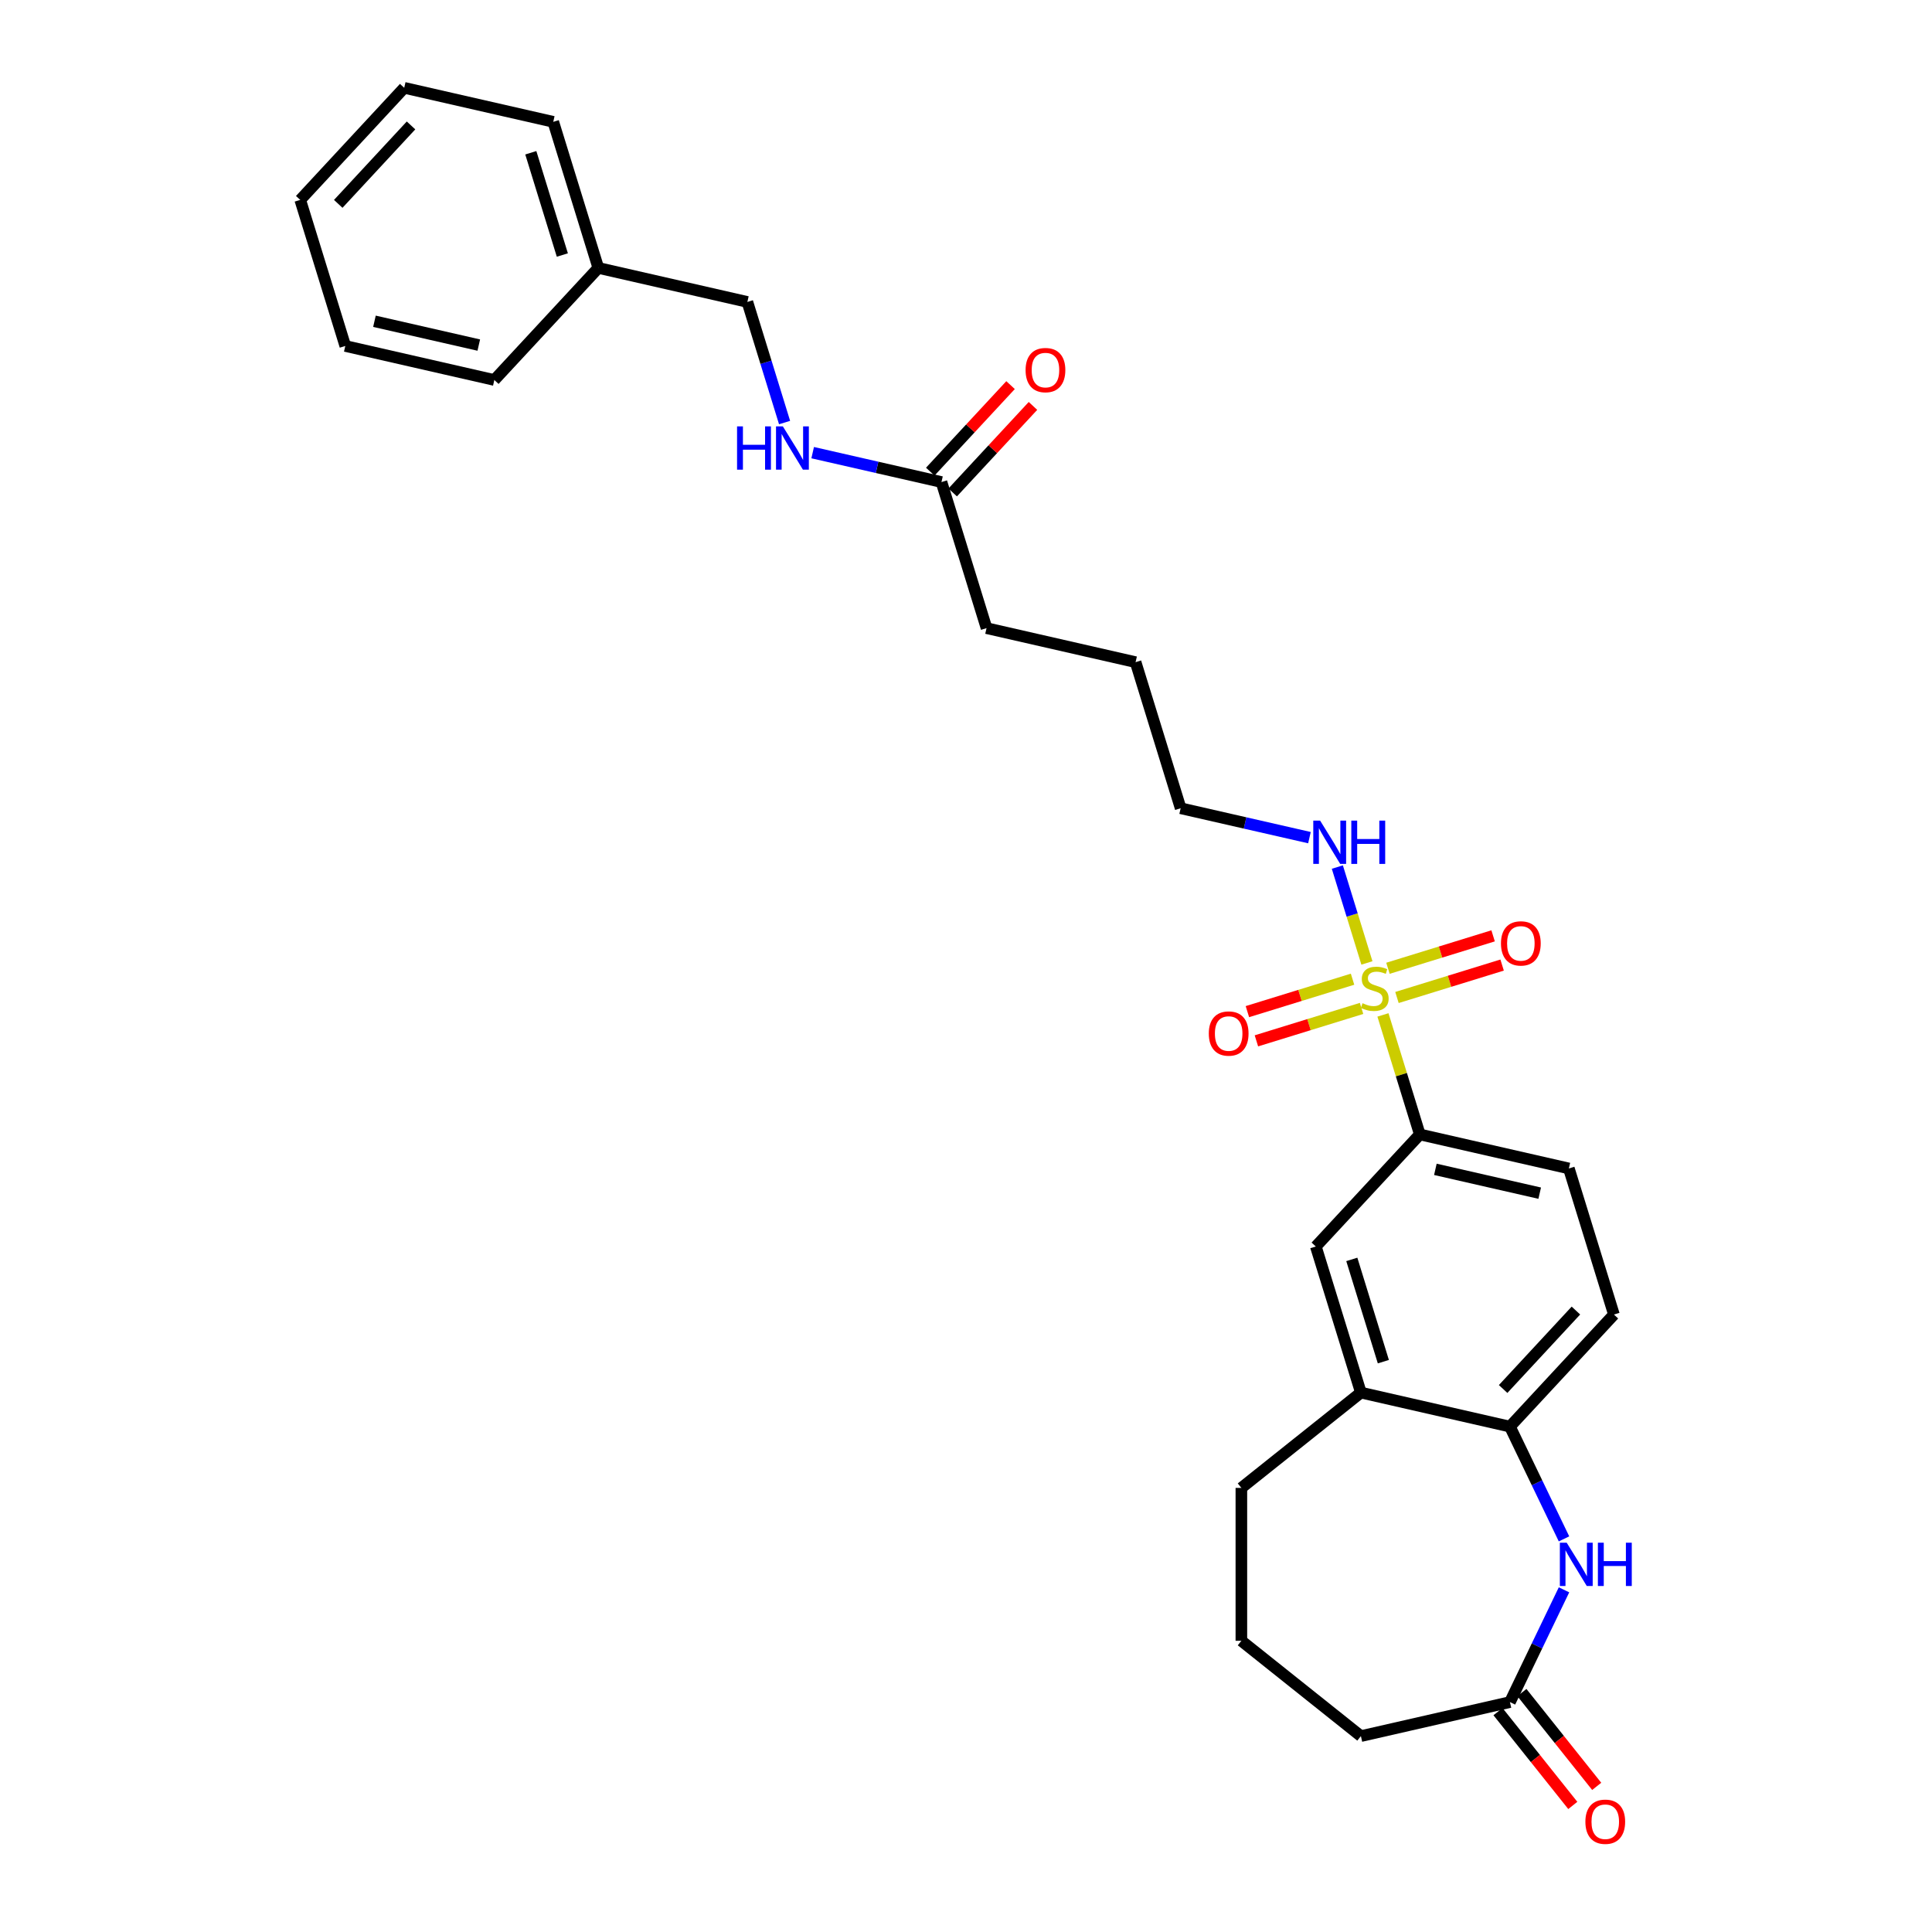 <?xml version='1.0' encoding='iso-8859-1'?>
<svg version='1.1' baseProfile='full'
              xmlns='http://www.w3.org/2000/svg'
                      xmlns:rdkit='http://www.rdkit.org/xml'
                      xmlns:xlink='http://www.w3.org/1999/xlink'
                  xml:space='preserve'
width='1000px' height='1000px' viewBox='0 0 1000 1000'>
<!-- END OF HEADER -->
<rect style='opacity:1.0;fill:#FFFFFF;stroke:none' width='1000' height='1000' x='0' y='0'> </rect>
<path class='bond-1' d='M 715.814,525.321 L 725.355,556.252' style='fill:none;fill-rule:evenodd;stroke:#CCCC00;stroke-width:6px;stroke-linecap:butt;stroke-linejoin:miter;stroke-opacity:1' />
<path class='bond-1' d='M 725.355,556.252 L 734.896,587.183' style='fill:none;fill-rule:evenodd;stroke:#000000;stroke-width:6px;stroke-linecap:butt;stroke-linejoin:miter;stroke-opacity:1' />
<path class='bond-6' d='M 723.067,516.303 L 750.28,507.909' style='fill:none;fill-rule:evenodd;stroke:#CCCC00;stroke-width:6px;stroke-linecap:butt;stroke-linejoin:miter;stroke-opacity:1' />
<path class='bond-6' d='M 750.28,507.909 L 777.493,499.515' style='fill:none;fill-rule:evenodd;stroke:#FF0000;stroke-width:6px;stroke-linecap:butt;stroke-linejoin:miter;stroke-opacity:1' />
<path class='bond-6' d='M 718.403,501.18 L 745.616,492.786' style='fill:none;fill-rule:evenodd;stroke:#CCCC00;stroke-width:6px;stroke-linecap:butt;stroke-linejoin:miter;stroke-opacity:1' />
<path class='bond-6' d='M 745.616,492.786 L 772.829,484.392' style='fill:none;fill-rule:evenodd;stroke:#FF0000;stroke-width:6px;stroke-linecap:butt;stroke-linejoin:miter;stroke-opacity:1' />
<path class='bond-7' d='M 700.076,506.833 L 672.863,515.227' style='fill:none;fill-rule:evenodd;stroke:#CCCC00;stroke-width:6px;stroke-linecap:butt;stroke-linejoin:miter;stroke-opacity:1' />
<path class='bond-7' d='M 672.863,515.227 L 645.65,523.621' style='fill:none;fill-rule:evenodd;stroke:#FF0000;stroke-width:6px;stroke-linecap:butt;stroke-linejoin:miter;stroke-opacity:1' />
<path class='bond-7' d='M 704.741,521.956 L 677.528,530.35' style='fill:none;fill-rule:evenodd;stroke:#CCCC00;stroke-width:6px;stroke-linecap:butt;stroke-linejoin:miter;stroke-opacity:1' />
<path class='bond-7' d='M 677.528,530.35 L 650.315,538.744' style='fill:none;fill-rule:evenodd;stroke:#FF0000;stroke-width:6px;stroke-linecap:butt;stroke-linejoin:miter;stroke-opacity:1' />
<path class='bond-9' d='M 707.515,498.417 L 699.862,473.605' style='fill:none;fill-rule:evenodd;stroke:#CCCC00;stroke-width:6px;stroke-linecap:butt;stroke-linejoin:miter;stroke-opacity:1' />
<path class='bond-9' d='M 699.862,473.605 L 692.208,448.792' style='fill:none;fill-rule:evenodd;stroke:#0000FF;stroke-width:6px;stroke-linecap:butt;stroke-linejoin:miter;stroke-opacity:1' />
<path class='bond-0' d='M 809.528,796.523 L 795.536,767.467' style='fill:none;fill-rule:evenodd;stroke:#0000FF;stroke-width:6px;stroke-linecap:butt;stroke-linejoin:miter;stroke-opacity:1' />
<path class='bond-0' d='M 795.536,767.467 L 781.544,738.412' style='fill:none;fill-rule:evenodd;stroke:#000000;stroke-width:6px;stroke-linecap:butt;stroke-linejoin:miter;stroke-opacity:1' />
<path class='bond-3' d='M 809.528,822.889 L 795.536,851.944' style='fill:none;fill-rule:evenodd;stroke:#0000FF;stroke-width:6px;stroke-linecap:butt;stroke-linejoin:miter;stroke-opacity:1' />
<path class='bond-3' d='M 795.536,851.944 L 781.544,880.999' style='fill:none;fill-rule:evenodd;stroke:#000000;stroke-width:6px;stroke-linecap:butt;stroke-linejoin:miter;stroke-opacity:1' />
<path class='bond-5' d='M 734.896,587.183 L 681.074,645.189' style='fill:none;fill-rule:evenodd;stroke:#000000;stroke-width:6px;stroke-linecap:butt;stroke-linejoin:miter;stroke-opacity:1' />
<path class='bond-11' d='M 734.896,587.183 L 812.042,604.791' style='fill:none;fill-rule:evenodd;stroke:#000000;stroke-width:6px;stroke-linecap:butt;stroke-linejoin:miter;stroke-opacity:1' />
<path class='bond-11' d='M 742.946,605.253 L 796.948,617.579' style='fill:none;fill-rule:evenodd;stroke:#000000;stroke-width:6px;stroke-linecap:butt;stroke-linejoin:miter;stroke-opacity:1' />
<path class='bond-2' d='M 781.544,738.412 L 835.366,680.405' style='fill:none;fill-rule:evenodd;stroke:#000000;stroke-width:6px;stroke-linecap:butt;stroke-linejoin:miter;stroke-opacity:1' />
<path class='bond-2' d='M 778.016,718.946 L 815.691,678.342' style='fill:none;fill-rule:evenodd;stroke:#000000;stroke-width:6px;stroke-linecap:butt;stroke-linejoin:miter;stroke-opacity:1' />
<path class='bond-28' d='M 781.544,738.412 L 704.398,720.804' style='fill:none;fill-rule:evenodd;stroke:#000000;stroke-width:6px;stroke-linecap:butt;stroke-linejoin:miter;stroke-opacity:1' />
<path class='bond-13' d='M 775.357,885.933 L 794.719,910.211' style='fill:none;fill-rule:evenodd;stroke:#000000;stroke-width:6px;stroke-linecap:butt;stroke-linejoin:miter;stroke-opacity:1' />
<path class='bond-13' d='M 794.719,910.211 L 814.08,934.49' style='fill:none;fill-rule:evenodd;stroke:#FF0000;stroke-width:6px;stroke-linecap:butt;stroke-linejoin:miter;stroke-opacity:1' />
<path class='bond-13' d='M 787.73,876.066 L 807.092,900.344' style='fill:none;fill-rule:evenodd;stroke:#000000;stroke-width:6px;stroke-linecap:butt;stroke-linejoin:miter;stroke-opacity:1' />
<path class='bond-13' d='M 807.092,900.344 L 826.453,924.622' style='fill:none;fill-rule:evenodd;stroke:#FF0000;stroke-width:6px;stroke-linecap:butt;stroke-linejoin:miter;stroke-opacity:1' />
<path class='bond-29' d='M 781.544,880.999 L 704.398,898.608' style='fill:none;fill-rule:evenodd;stroke:#000000;stroke-width:6px;stroke-linecap:butt;stroke-linejoin:miter;stroke-opacity:1' />
<path class='bond-4' d='M 704.398,720.804 L 681.074,645.189' style='fill:none;fill-rule:evenodd;stroke:#000000;stroke-width:6px;stroke-linecap:butt;stroke-linejoin:miter;stroke-opacity:1' />
<path class='bond-4' d='M 716.022,704.797 L 699.695,651.867' style='fill:none;fill-rule:evenodd;stroke:#000000;stroke-width:6px;stroke-linecap:butt;stroke-linejoin:miter;stroke-opacity:1' />
<path class='bond-18' d='M 704.398,720.804 L 642.531,770.141' style='fill:none;fill-rule:evenodd;stroke:#000000;stroke-width:6px;stroke-linecap:butt;stroke-linejoin:miter;stroke-opacity:1' />
<path class='bond-8' d='M 487.307,249.508 L 510.631,325.123' style='fill:none;fill-rule:evenodd;stroke:#000000;stroke-width:6px;stroke-linecap:butt;stroke-linejoin:miter;stroke-opacity:1' />
<path class='bond-10' d='M 487.307,249.508 L 453.973,241.9' style='fill:none;fill-rule:evenodd;stroke:#000000;stroke-width:6px;stroke-linecap:butt;stroke-linejoin:miter;stroke-opacity:1' />
<path class='bond-10' d='M 453.973,241.9 L 420.638,234.291' style='fill:none;fill-rule:evenodd;stroke:#0000FF;stroke-width:6px;stroke-linecap:butt;stroke-linejoin:miter;stroke-opacity:1' />
<path class='bond-14' d='M 493.108,254.89 L 513.887,232.496' style='fill:none;fill-rule:evenodd;stroke:#000000;stroke-width:6px;stroke-linecap:butt;stroke-linejoin:miter;stroke-opacity:1' />
<path class='bond-14' d='M 513.887,232.496 L 534.665,210.103' style='fill:none;fill-rule:evenodd;stroke:#FF0000;stroke-width:6px;stroke-linecap:butt;stroke-linejoin:miter;stroke-opacity:1' />
<path class='bond-14' d='M 481.507,244.126 L 502.285,221.732' style='fill:none;fill-rule:evenodd;stroke:#000000;stroke-width:6px;stroke-linecap:butt;stroke-linejoin:miter;stroke-opacity:1' />
<path class='bond-14' d='M 502.285,221.732 L 523.064,199.338' style='fill:none;fill-rule:evenodd;stroke:#FF0000;stroke-width:6px;stroke-linecap:butt;stroke-linejoin:miter;stroke-opacity:1' />
<path class='bond-21' d='M 677.771,433.562 L 644.436,425.954' style='fill:none;fill-rule:evenodd;stroke:#0000FF;stroke-width:6px;stroke-linecap:butt;stroke-linejoin:miter;stroke-opacity:1' />
<path class='bond-21' d='M 644.436,425.954 L 611.102,418.345' style='fill:none;fill-rule:evenodd;stroke:#000000;stroke-width:6px;stroke-linecap:butt;stroke-linejoin:miter;stroke-opacity:1' />
<path class='bond-15' d='M 406.095,218.717 L 396.466,187.501' style='fill:none;fill-rule:evenodd;stroke:#0000FF;stroke-width:6px;stroke-linecap:butt;stroke-linejoin:miter;stroke-opacity:1' />
<path class='bond-15' d='M 396.466,187.501 L 386.837,156.285' style='fill:none;fill-rule:evenodd;stroke:#000000;stroke-width:6px;stroke-linecap:butt;stroke-linejoin:miter;stroke-opacity:1' />
<path class='bond-12' d='M 812.042,604.791 L 835.366,680.405' style='fill:none;fill-rule:evenodd;stroke:#000000;stroke-width:6px;stroke-linecap:butt;stroke-linejoin:miter;stroke-opacity:1' />
<path class='bond-16' d='M 386.837,156.285 L 309.691,138.677' style='fill:none;fill-rule:evenodd;stroke:#000000;stroke-width:6px;stroke-linecap:butt;stroke-linejoin:miter;stroke-opacity:1' />
<path class='bond-22' d='M 309.691,138.677 L 286.367,63.063' style='fill:none;fill-rule:evenodd;stroke:#000000;stroke-width:6px;stroke-linecap:butt;stroke-linejoin:miter;stroke-opacity:1' />
<path class='bond-22' d='M 291.07,132 L 274.743,79.07' style='fill:none;fill-rule:evenodd;stroke:#000000;stroke-width:6px;stroke-linecap:butt;stroke-linejoin:miter;stroke-opacity:1' />
<path class='bond-23' d='M 309.691,138.677 L 255.869,196.684' style='fill:none;fill-rule:evenodd;stroke:#000000;stroke-width:6px;stroke-linecap:butt;stroke-linejoin:miter;stroke-opacity:1' />
<path class='bond-17' d='M 704.398,898.608 L 642.531,849.271' style='fill:none;fill-rule:evenodd;stroke:#000000;stroke-width:6px;stroke-linecap:butt;stroke-linejoin:miter;stroke-opacity:1' />
<path class='bond-19' d='M 642.531,770.141 L 642.531,849.271' style='fill:none;fill-rule:evenodd;stroke:#000000;stroke-width:6px;stroke-linecap:butt;stroke-linejoin:miter;stroke-opacity:1' />
<path class='bond-20' d='M 510.631,325.123 L 587.778,342.731' style='fill:none;fill-rule:evenodd;stroke:#000000;stroke-width:6px;stroke-linecap:butt;stroke-linejoin:miter;stroke-opacity:1' />
<path class='bond-24' d='M 611.102,418.345 L 587.778,342.731' style='fill:none;fill-rule:evenodd;stroke:#000000;stroke-width:6px;stroke-linecap:butt;stroke-linejoin:miter;stroke-opacity:1' />
<path class='bond-25' d='M 286.367,63.063 L 209.221,45.455' style='fill:none;fill-rule:evenodd;stroke:#000000;stroke-width:6px;stroke-linecap:butt;stroke-linejoin:miter;stroke-opacity:1' />
<path class='bond-26' d='M 255.869,196.684 L 178.723,179.076' style='fill:none;fill-rule:evenodd;stroke:#000000;stroke-width:6px;stroke-linecap:butt;stroke-linejoin:miter;stroke-opacity:1' />
<path class='bond-26' d='M 247.819,178.613 L 193.816,166.288' style='fill:none;fill-rule:evenodd;stroke:#000000;stroke-width:6px;stroke-linecap:butt;stroke-linejoin:miter;stroke-opacity:1' />
<path class='bond-30' d='M 209.221,45.455 L 155.399,103.461' style='fill:none;fill-rule:evenodd;stroke:#000000;stroke-width:6px;stroke-linecap:butt;stroke-linejoin:miter;stroke-opacity:1' />
<path class='bond-30' d='M 212.749,64.92 L 175.073,105.524' style='fill:none;fill-rule:evenodd;stroke:#000000;stroke-width:6px;stroke-linecap:butt;stroke-linejoin:miter;stroke-opacity:1' />
<path class='bond-27' d='M 178.723,179.076 L 155.399,103.461' style='fill:none;fill-rule:evenodd;stroke:#000000;stroke-width:6px;stroke-linecap:butt;stroke-linejoin:miter;stroke-opacity:1' />
<path  class='atom-0' d='M 705.241 519.26
Q 705.495 519.354, 706.539 519.798
Q 707.584 520.241, 708.723 520.526
Q 709.894 520.779, 711.034 520.779
Q 713.154 520.779, 714.389 519.766
Q 715.623 518.721, 715.623 516.917
Q 715.623 515.683, 714.99 514.923
Q 714.389 514.164, 713.439 513.752
Q 712.49 513.341, 710.907 512.866
Q 708.913 512.264, 707.71 511.695
Q 706.539 511.125, 705.684 509.922
Q 704.862 508.719, 704.862 506.694
Q 704.862 503.877, 706.761 502.136
Q 708.691 500.395, 712.49 500.395
Q 715.085 500.395, 718.029 501.629
L 717.301 504.067
Q 714.61 502.959, 712.585 502.959
Q 710.401 502.959, 709.198 503.877
Q 707.995 504.763, 708.027 506.314
Q 708.027 507.517, 708.628 508.245
Q 709.261 508.973, 710.147 509.384
Q 711.065 509.796, 712.585 510.27
Q 714.61 510.903, 715.813 511.536
Q 717.016 512.169, 717.871 513.467
Q 718.757 514.733, 718.757 516.917
Q 718.757 520.019, 716.668 521.697
Q 714.61 523.343, 711.16 523.343
Q 709.166 523.343, 707.647 522.9
Q 706.159 522.488, 704.387 521.76
L 705.241 519.26
' fill='#CCCC00'/>
<path  class='atom-1' d='M 810.924 798.501
L 818.267 810.37
Q 818.995 811.541, 820.166 813.662
Q 821.337 815.783, 821.4 815.909
L 821.4 798.501
L 824.376 798.501
L 824.376 820.91
L 821.305 820.91
L 813.424 807.933
Q 812.506 806.414, 811.525 804.673
Q 810.575 802.932, 810.29 802.394
L 810.29 820.91
L 807.378 820.91
L 807.378 798.501
L 810.924 798.501
' fill='#0000FF'/>
<path  class='atom-1' d='M 827.066 798.501
L 830.105 798.501
L 830.105 808.028
L 841.563 808.028
L 841.563 798.501
L 844.601 798.501
L 844.601 820.91
L 841.563 820.91
L 841.563 810.56
L 830.105 810.56
L 830.105 820.91
L 827.066 820.91
L 827.066 798.501
' fill='#0000FF'/>
<path  class='atom-7' d='M 776.899 488.307
Q 776.899 482.927, 779.558 479.92
Q 782.217 476.913, 787.186 476.913
Q 792.156 476.913, 794.814 479.92
Q 797.473 482.927, 797.473 488.307
Q 797.473 493.752, 794.783 496.853
Q 792.092 499.924, 787.186 499.924
Q 782.249 499.924, 779.558 496.853
Q 776.899 493.783, 776.899 488.307
M 787.186 497.392
Q 790.605 497.392, 792.441 495.113
Q 794.308 492.802, 794.308 488.307
Q 794.308 483.908, 792.441 481.692
Q 790.605 479.445, 787.186 479.445
Q 783.768 479.445, 781.9 481.66
Q 780.065 483.876, 780.065 488.307
Q 780.065 492.834, 781.9 495.113
Q 783.768 497.392, 787.186 497.392
' fill='#FF0000'/>
<path  class='atom-8' d='M 625.67 534.955
Q 625.67 529.575, 628.329 526.568
Q 630.988 523.561, 635.957 523.561
Q 640.927 523.561, 643.585 526.568
Q 646.244 529.575, 646.244 534.955
Q 646.244 540.4, 643.554 543.501
Q 640.863 546.572, 635.957 546.572
Q 631.019 546.572, 628.329 543.501
Q 625.67 540.431, 625.67 534.955
M 635.957 544.04
Q 639.376 544.04, 641.211 541.761
Q 643.079 539.45, 643.079 534.955
Q 643.079 530.556, 641.211 528.34
Q 639.376 526.093, 635.957 526.093
Q 632.539 526.093, 630.671 528.308
Q 628.835 530.524, 628.835 534.955
Q 628.835 539.482, 630.671 541.761
Q 632.539 544.04, 635.957 544.04
' fill='#FF0000'/>
<path  class='atom-10' d='M 683.294 424.749
L 690.637 436.618
Q 691.365 437.789, 692.537 439.91
Q 693.708 442.031, 693.771 442.157
L 693.771 424.749
L 696.746 424.749
L 696.746 447.158
L 693.676 447.158
L 685.795 434.181
Q 684.877 432.662, 683.896 430.921
Q 682.946 429.18, 682.661 428.642
L 682.661 447.158
L 679.749 447.158
L 679.749 424.749
L 683.294 424.749
' fill='#0000FF'/>
<path  class='atom-10' d='M 699.437 424.749
L 702.475 424.749
L 702.475 434.276
L 713.933 434.276
L 713.933 424.749
L 716.972 424.749
L 716.972 447.158
L 713.933 447.158
L 713.933 436.808
L 702.475 436.808
L 702.475 447.158
L 699.437 447.158
L 699.437 424.749
' fill='#0000FF'/>
<path  class='atom-11' d='M 381.5 220.695
L 384.539 220.695
L 384.539 230.222
L 395.997 230.222
L 395.997 220.695
L 399.036 220.695
L 399.036 243.105
L 395.997 243.105
L 395.997 232.755
L 384.539 232.755
L 384.539 243.105
L 381.5 243.105
L 381.5 220.695
' fill='#0000FF'/>
<path  class='atom-11' d='M 405.208 220.695
L 412.551 232.565
Q 413.279 233.736, 414.45 235.856
Q 415.621 237.977, 415.684 238.104
L 415.684 220.695
L 418.66 220.695
L 418.66 243.105
L 415.59 243.105
L 407.708 230.127
Q 406.79 228.608, 405.809 226.867
Q 404.859 225.126, 404.575 224.588
L 404.575 243.105
L 401.663 243.105
L 401.663 220.695
L 405.208 220.695
' fill='#0000FF'/>
<path  class='atom-14' d='M 820.594 942.929
Q 820.594 937.548, 823.252 934.541
Q 825.911 931.534, 830.881 931.534
Q 835.85 931.534, 838.509 934.541
Q 841.168 937.548, 841.168 942.929
Q 841.168 948.373, 838.477 951.475
Q 835.787 954.545, 830.881 954.545
Q 825.943 954.545, 823.252 951.475
Q 820.594 948.405, 820.594 942.929
M 830.881 952.013
Q 834.299 952.013, 836.135 949.734
Q 838.002 947.424, 838.002 942.929
Q 838.002 938.53, 836.135 936.314
Q 834.299 934.067, 830.881 934.067
Q 827.462 934.067, 825.595 936.282
Q 823.759 938.498, 823.759 942.929
Q 823.759 947.455, 825.595 949.734
Q 827.462 952.013, 830.881 952.013
' fill='#FF0000'/>
<path  class='atom-15' d='M 530.843 191.565
Q 530.843 186.184, 533.501 183.177
Q 536.16 180.17, 541.13 180.17
Q 546.099 180.17, 548.758 183.177
Q 551.416 186.184, 551.416 191.565
Q 551.416 197.009, 548.726 200.111
Q 546.036 203.181, 541.13 203.181
Q 536.192 203.181, 533.501 200.111
Q 530.843 197.041, 530.843 191.565
M 541.13 200.649
Q 544.548 200.649, 546.384 198.37
Q 548.251 196.059, 548.251 191.565
Q 548.251 187.165, 546.384 184.95
Q 544.548 182.702, 541.13 182.702
Q 537.711 182.702, 535.844 184.918
Q 534.008 187.134, 534.008 191.565
Q 534.008 196.091, 535.844 198.37
Q 537.711 200.649, 541.13 200.649
' fill='#FF0000'/>
</svg>
